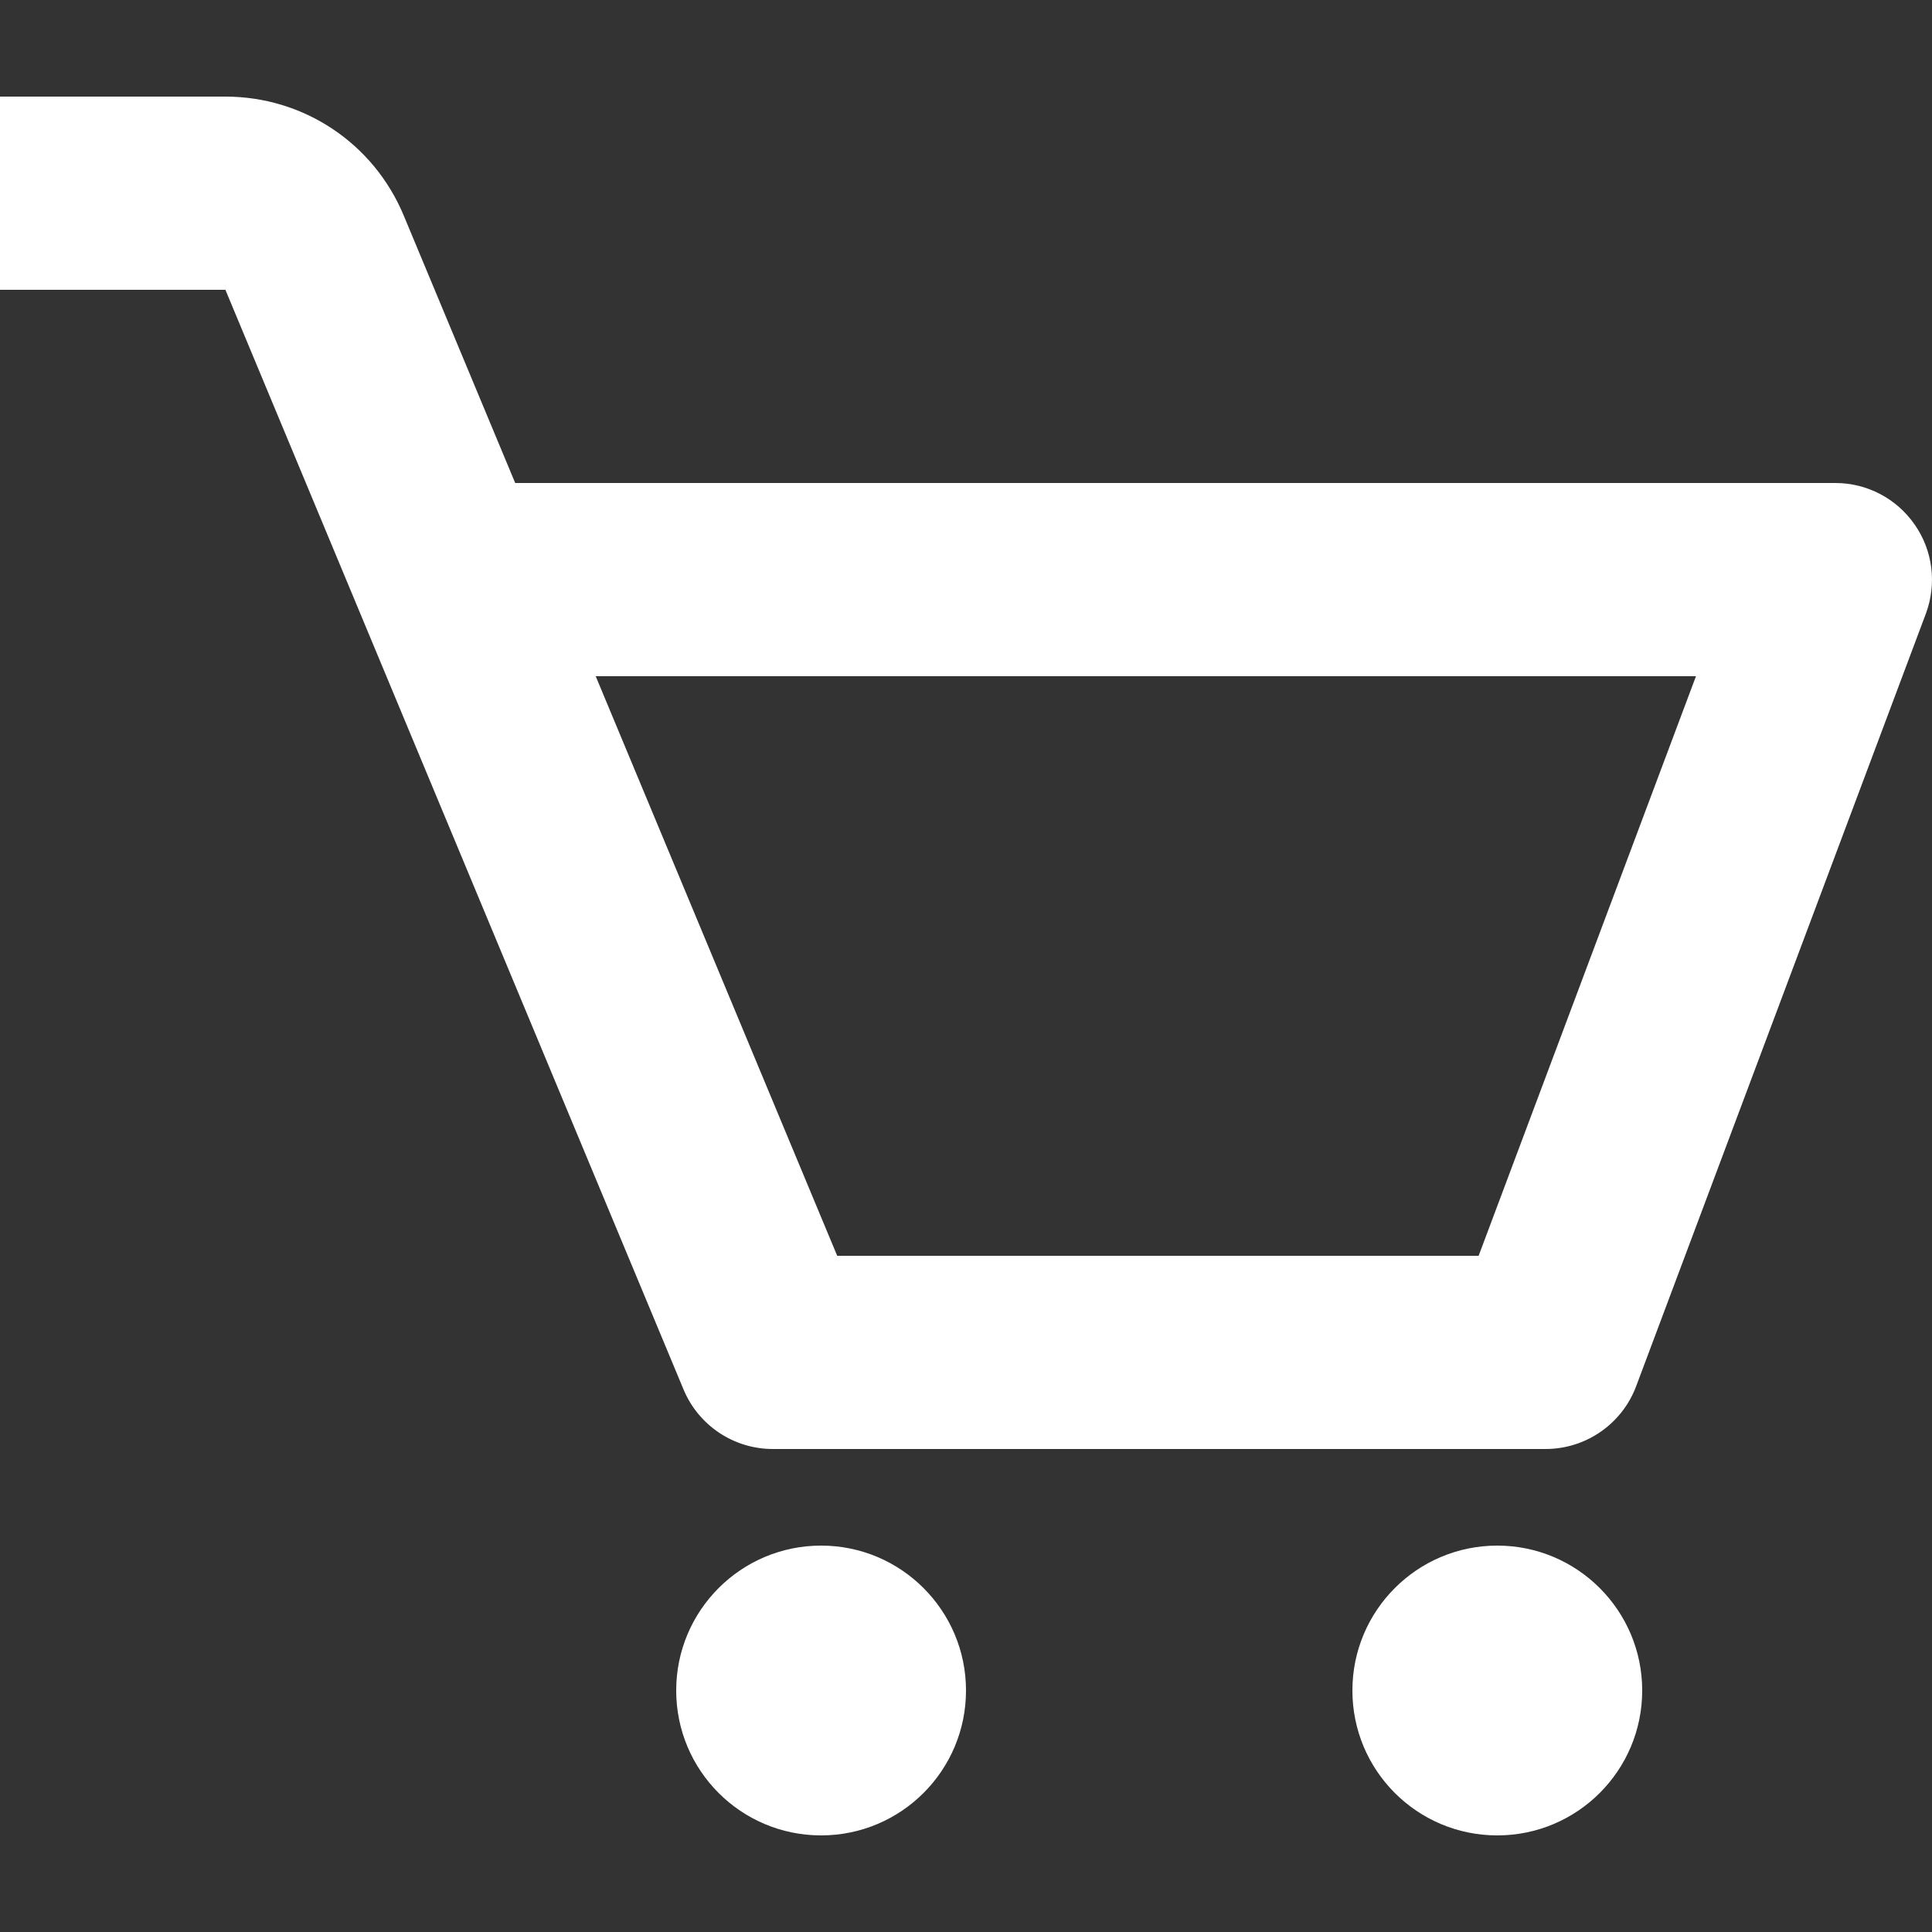 <svg width="18" height="18" viewBox="0 0 18 18" fill="none" xmlns="http://www.w3.org/2000/svg">
<rect x="0" y="0" width="18" height="18" fill="#333333" stroke="none"/>
<path d="M17.839 4.888C17.671 4.645 17.395 4.5 17.1 4.5H4.8L3.761 2.007C3.48 1.334 2.829 0.9 2.1 0.9H0V2.7H2.1L6.369 12.947C6.509 13.281 6.836 13.5 7.2 13.5H14.4C14.775 13.5 15.111 13.267 15.243 12.917L17.943 5.717C18.046 5.44 18.008 5.13 17.839 4.888ZM13.776 11.7H7.8L5.55 6.3H15.801L13.776 11.7Z" fill="white"/>
<path d="M7.65 17.1C8.395 17.1 9 16.496 9 15.75C9 15.005 8.395 14.4 7.65 14.4C6.904 14.4 6.3 15.005 6.3 15.75C6.3 16.496 6.904 17.1 7.65 17.1Z" fill="white"/>
<path d="M13.95 17.1C14.695 17.1 15.3 16.496 15.3 15.75C15.3 15.005 14.695 14.4 13.95 14.4C13.204 14.4 12.6 15.005 12.6 15.75C12.6 16.496 13.204 17.1 13.95 17.1Z" fill="white"/>
</svg>
